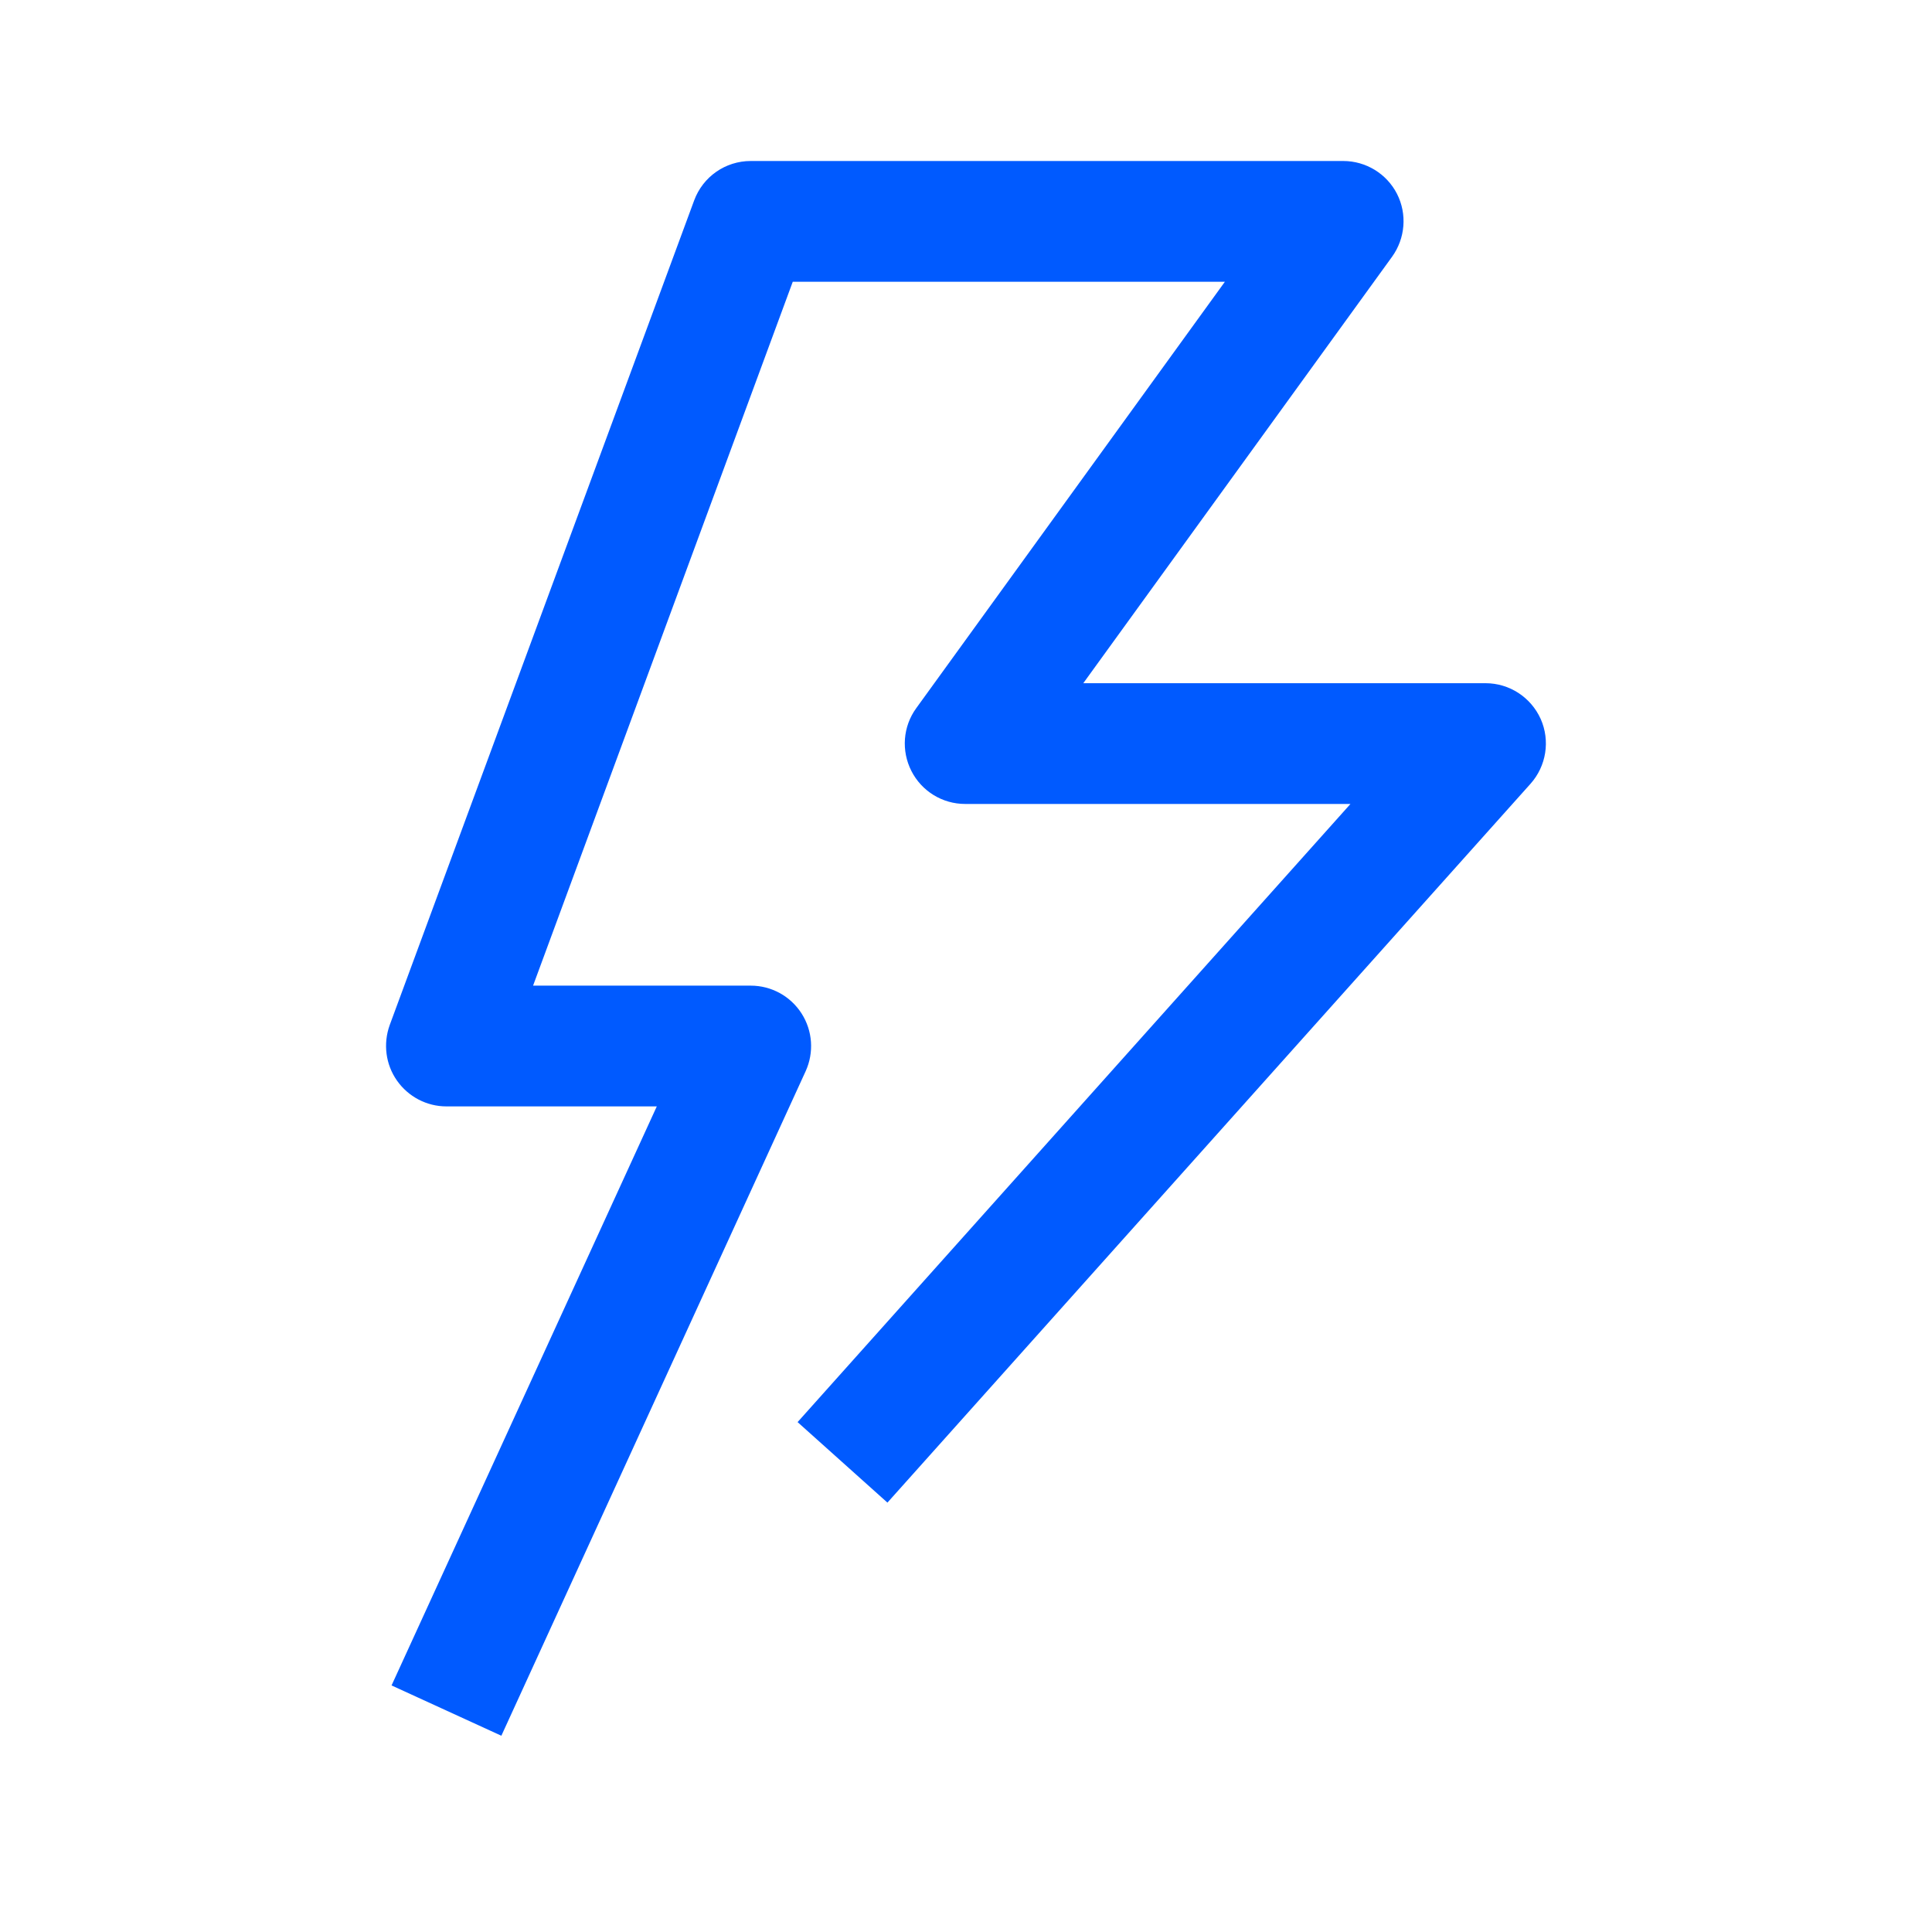 <?xml version="1.0" encoding="UTF-8"?> <svg xmlns="http://www.w3.org/2000/svg" xmlns:xlink="http://www.w3.org/1999/xlink" width="24px" height="24px" viewBox="0 0 24 24" version="1.1"><title>Group 5</title><g id="Brand-Guidelines" stroke="none" stroke-width="1" fill="none" fill-rule="evenodd"><g id="Icons-&amp;-illustrations-guidelines-v2" transform="translate(-1064, -4952)"><g id="Group-5" transform="translate(1064, 4952)"><path d="M2,22 L22,22 L22,2 L2,2 L2,22 Z M0,24 L24,24 L24,0 L0,0 L0,24 Z" id="Fill-1" fill="#4893FF" opacity="0"></path><path d="M6.228,21.562 L4.864,20.937 L8.159,13.744 L5.545,13.744 C5.301,13.744 5.072,13.624 4.931,13.423 C4.79,13.222 4.758,12.965 4.841,12.734 L8.623,2.49 C8.732,2.195 9.011,2 9.326,2 L16.686,2 C16.968,2 17.226,2.158 17.354,2.408 C17.482,2.659 17.457,2.961 17.293,3.189 L13.457,8.487 L18.454,8.487 C18.75,8.487 19.017,8.661 19.139,8.931 C19.259,9.201 19.209,9.517 19.012,9.737 L11.024,18.666 L9.908,17.666 L16.776,9.987 L11.989,9.987 C11.707,9.987 11.45,9.829 11.322,9.578 C11.194,9.327 11.216,9.025 11.382,8.797 L15.216,3.5 L9.848,3.5 L6.622,12.244 L9.326,12.244 C9.582,12.244 9.819,12.374 9.957,12.589 C10.095,12.804 10.114,13.074 10.008,13.307 L6.228,21.562 Z" id="Fill-3" fill="#005AFF"></path></g></g></g></svg> 